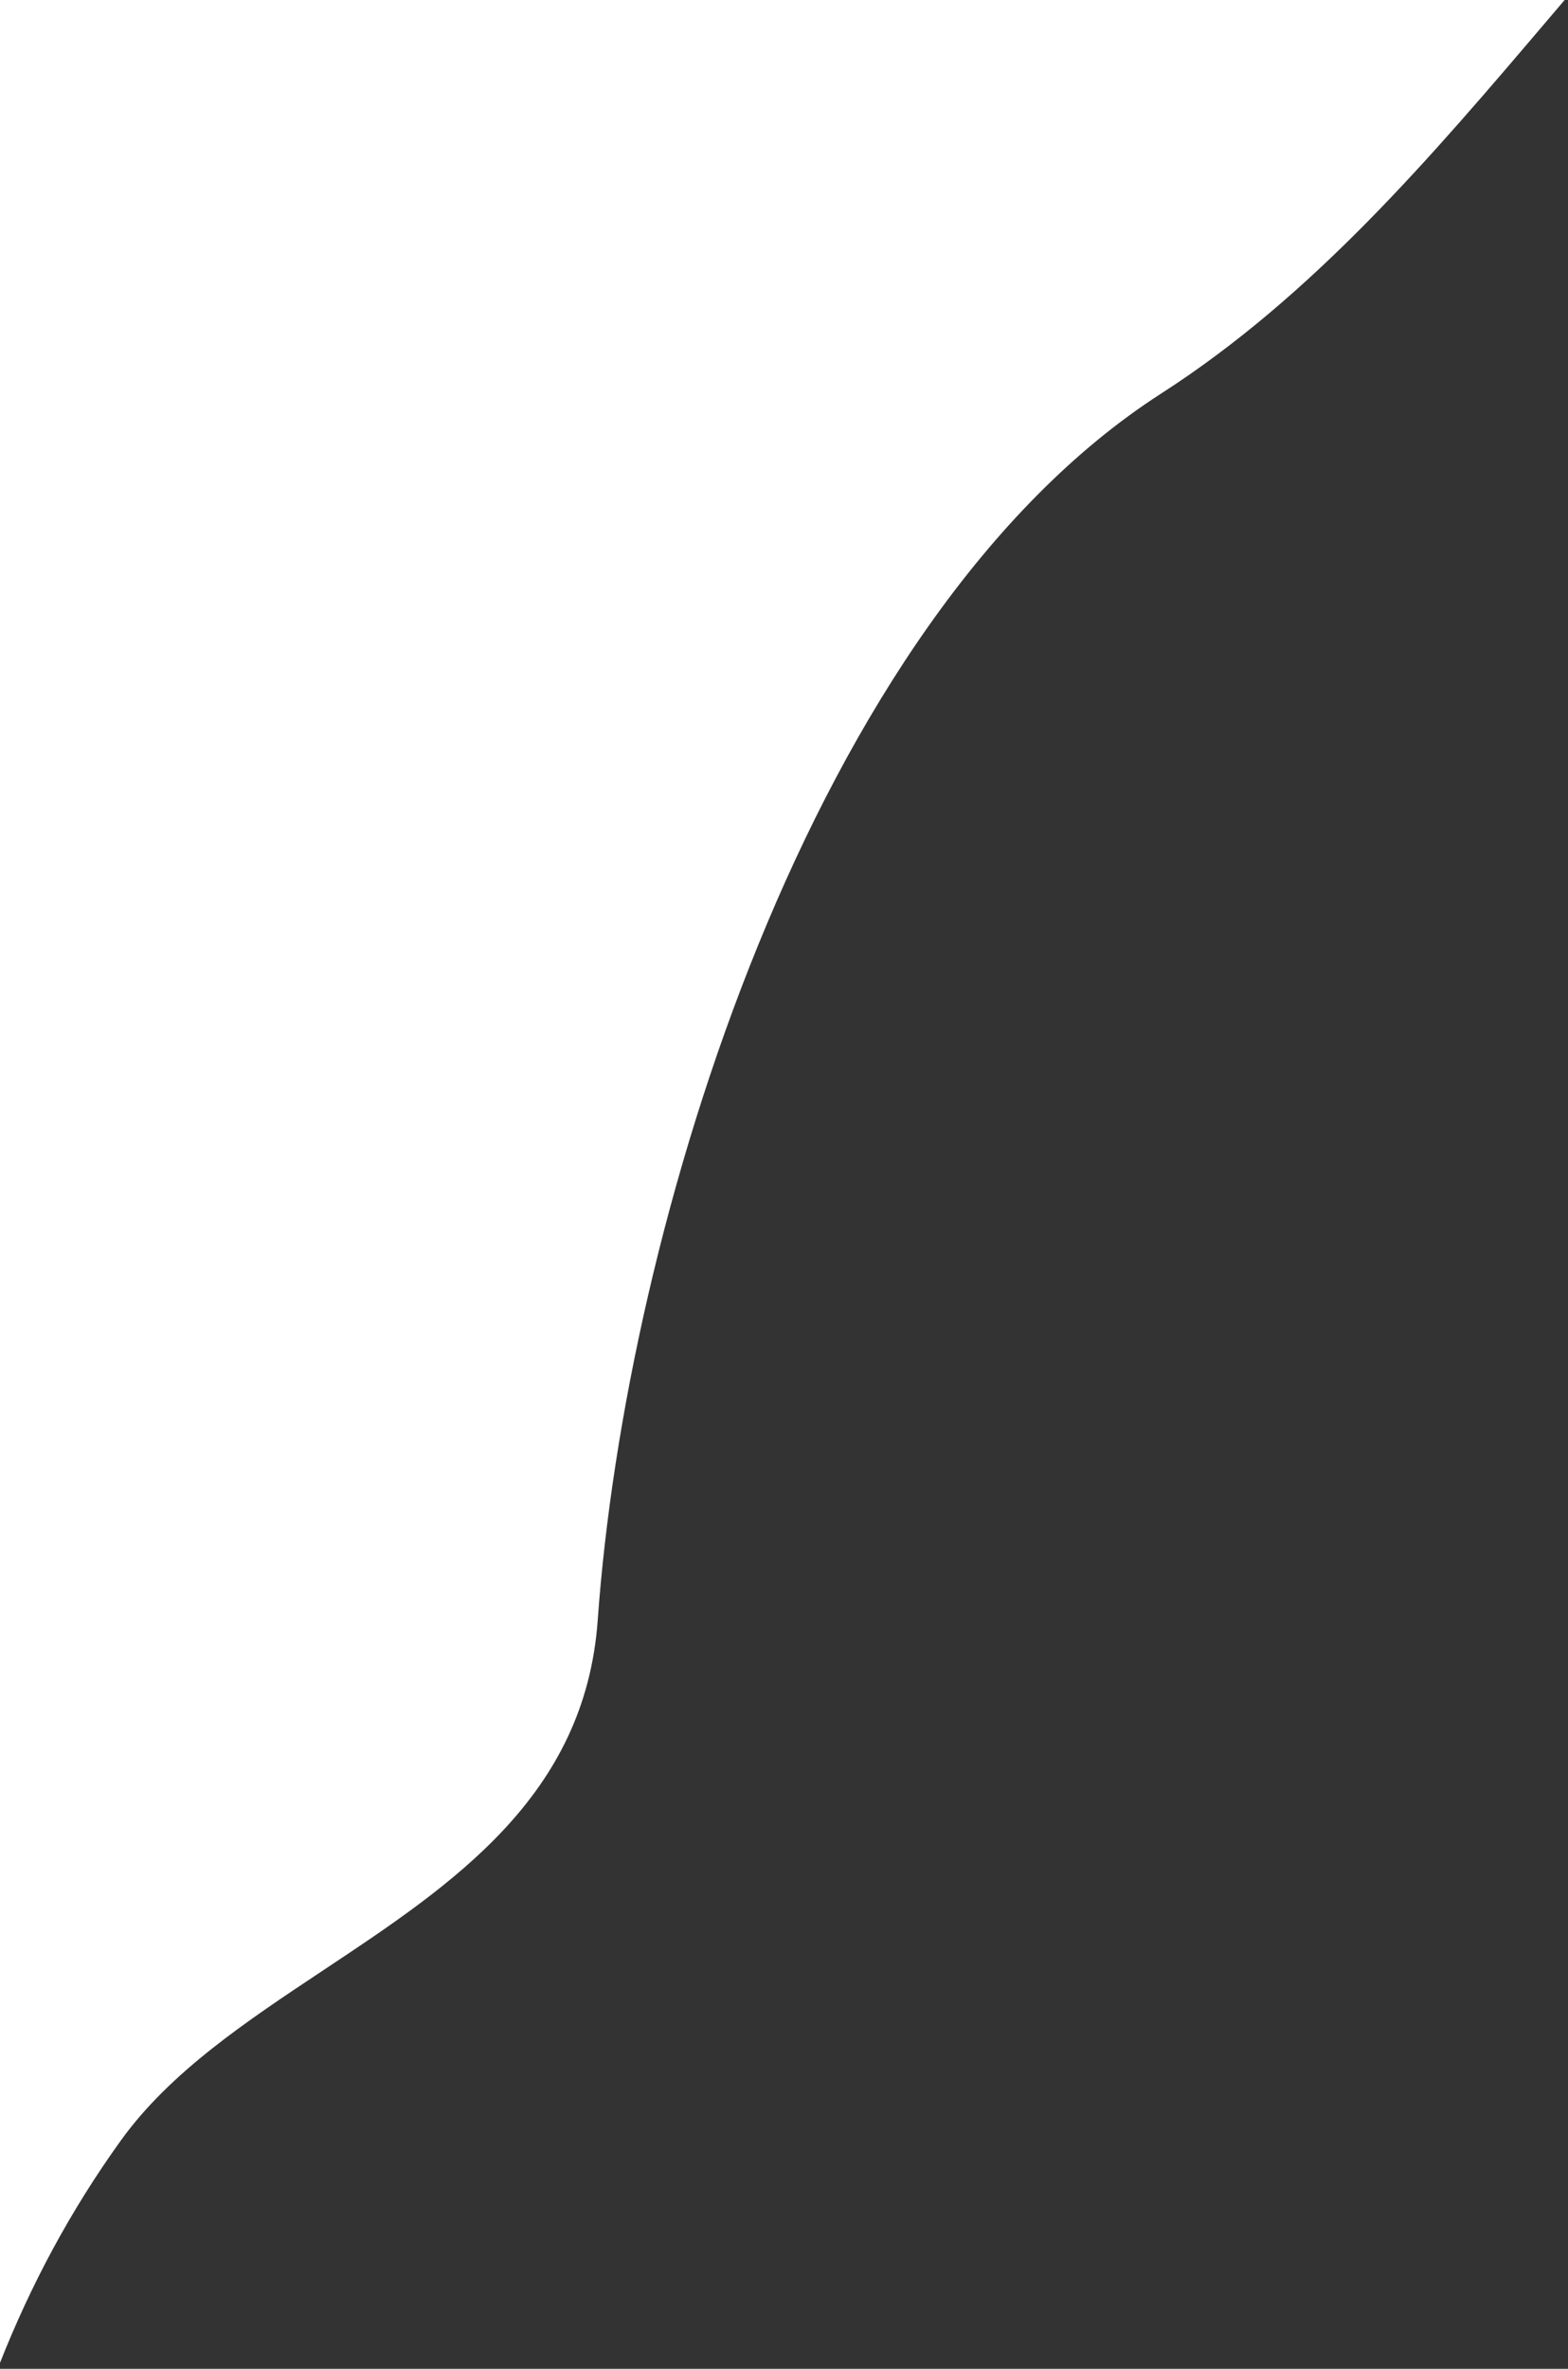 <svg width="202" height="305" viewBox="0 0 202 305" fill="none" xmlns="http://www.w3.org/2000/svg">
<rect x="0" y="0" width="202" height="305" fill="#333333" stroke="none"/>
<path fill-rule="evenodd" clip-rule="evenodd" d="M201.566 -0.001H0V304.224C3.958 294.221 9.03 284.681 15.573 275.594C21.924 266.772 31.751 260.249 41.702 253.644C58.367 242.581 75.382 231.287 77.004 208.579C80.606 158.143 104.405 79.715 149.603 50.659C169.19 38.067 184.362 20.227 199.493 2.435C200.184 1.623 200.875 0.811 201.566 -0.001Z" fill="white"/>
</svg>
